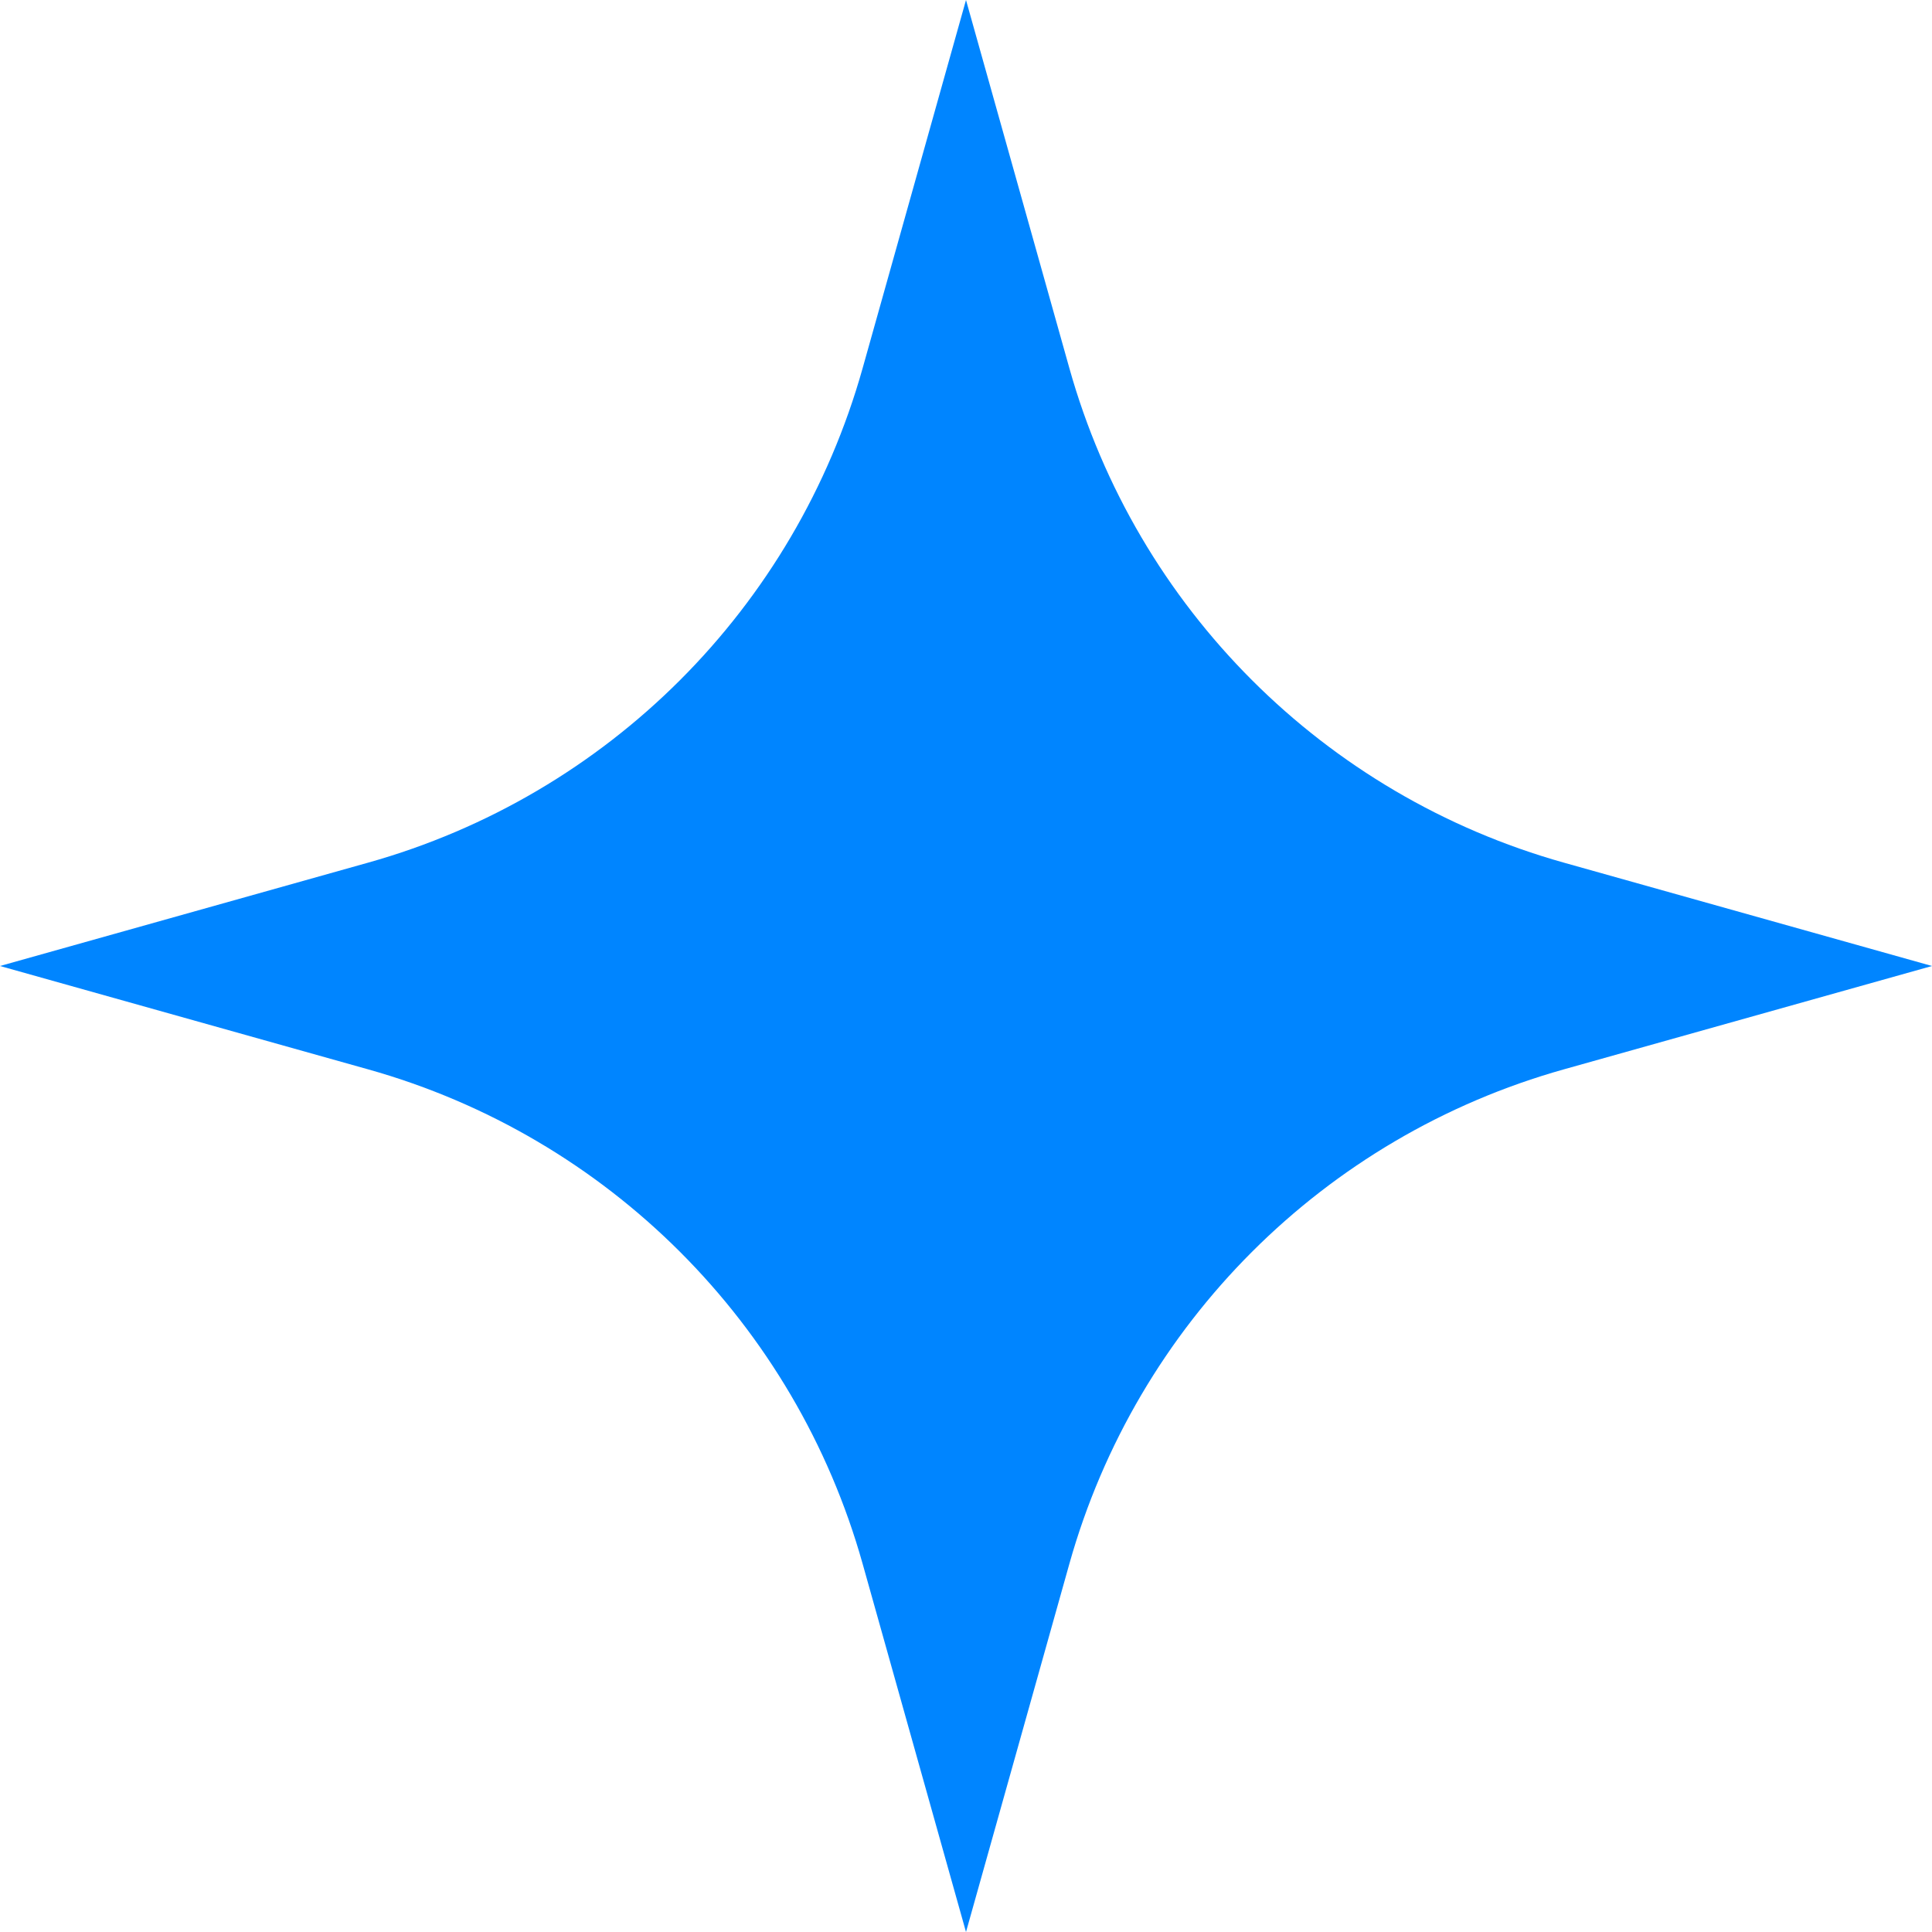 <?xml version="1.0" encoding="UTF-8"?> <svg xmlns="http://www.w3.org/2000/svg" width="184" height="184" viewBox="0 0 184 184" fill="none"><path d="M92 0L101.845 35.066C108.255 57.901 126.1 75.745 148.934 82.155L184 92L148.934 101.845C126.1 108.255 108.255 126.1 101.845 148.934L92 184L82.155 148.934C75.745 126.1 57.901 108.255 35.066 101.845L0 92L35.066 82.155C57.901 75.745 75.745 57.901 82.155 35.066L92 0Z" fill="#0085FF"></path></svg> 